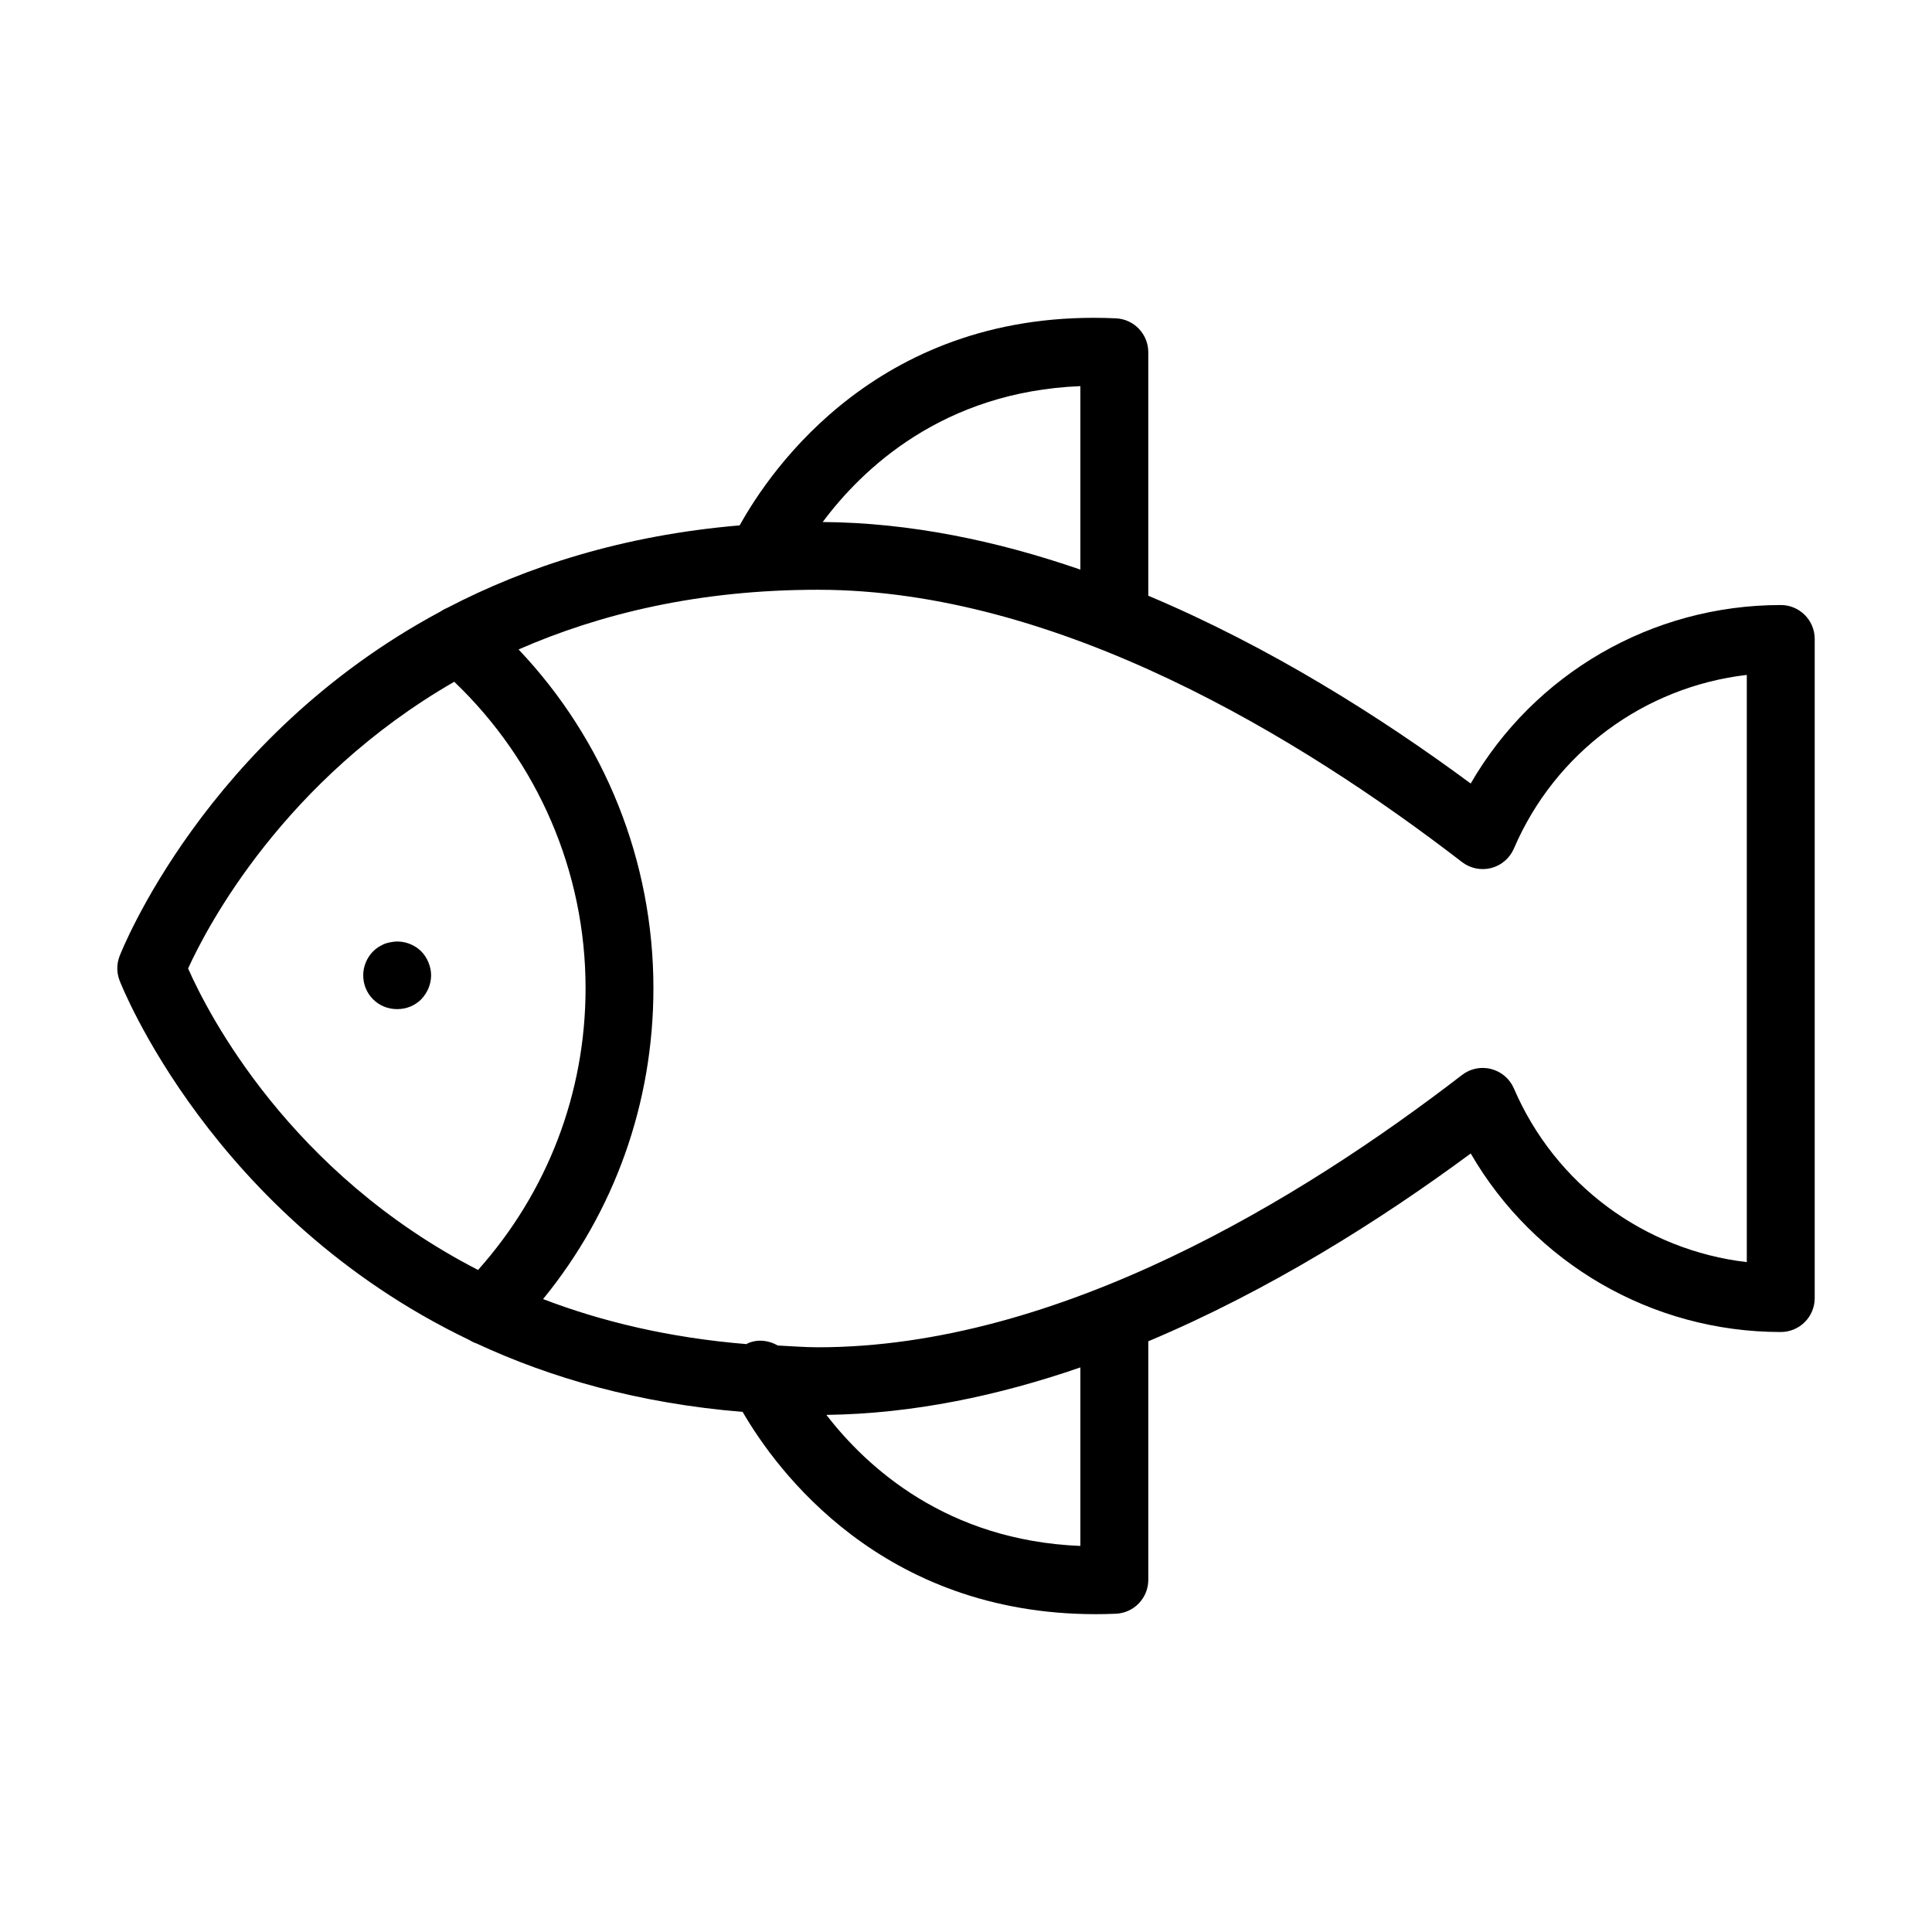 <?xml version="1.0" encoding="UTF-8"?>
<!-- Uploaded to: ICON Repo, www.iconrepo.com, Generator: ICON Repo Mixer Tools -->
<svg fill="#000000" width="800px" height="800px" version="1.1" viewBox="144 144 512 512" xmlns="http://www.w3.org/2000/svg">
 <g>
  <path d="m615.92 304.34c-34.219 0-65.367 18.238-82.172 47.301-23.949-17.707-53.387-36.281-85.441-49.766v-64.527c0-4.824-3.805-8.793-8.629-8.988-62.293-2.836-91.488 40.113-99.656 54.871-30.836 2.613-56.5 10.887-77.621 21.926-0.621 0.238-1.176 0.562-1.738 0.941-62.441 33.488-84.699 90.551-85.004 91.363-0.766 2.031-0.766 4.269 0 6.309 0.316 0.844 24.371 62.57 92.672 95.328 0.629 0.375 1.238 0.715 1.926 0.922 19.727 9.188 43.094 15.906 70.543 18.145 8.941 15.418 36.812 53.609 93.582 53.609 1.738 0 3.504-0.043 5.297-0.113 4.824-0.191 8.629-4.164 8.629-8.988v-63.215c32.055-13.488 61.496-32.062 85.449-49.77 16.844 29.062 47.988 47.312 82.164 47.312 4.973 0 8.996-4.023 8.996-8.996v-174.67c0-4.973-4.023-8.996-8.996-8.996zm-185.61-58.012v48.625c-22.094-7.633-45.133-12.445-68.285-12.613 10.473-14.062 31.82-34.539 68.285-36.012zm-236.46 154.33c5.09-11.207 25.473-50.031 70.531-75.984 22.113 21.133 34.801 50.309 34.801 81.203 0 27.875-10.145 54.105-28.492 74.676-49.895-25.676-71.496-67.785-76.84-79.895zm236.46 153.03c-35.367-1.434-56.508-20.738-67.309-34.727 22.82-0.297 45.523-5.055 67.309-12.582zm176.61-75.215c-27.113-3.172-50.754-20.523-61.719-46.02-1.098-2.547-3.32-4.453-6.008-5.148-2.695-0.711-5.551-0.121-7.75 1.582-42.715 32.922-106.99 72.156-170.68 72.156-3.691 0-7.098-0.312-10.641-0.473-2.402-1.371-5.32-1.766-8.02-0.547-0.098 0.043-0.156 0.133-0.254 0.18-20.426-1.672-38.328-5.957-53.926-11.938 18.938-23.172 29.242-51.973 29.242-82.387 0-33.672-12.891-65.684-35.738-89.77 21.605-9.441 47.691-15.816 79.336-15.816 63.707 0 127.98 39.238 170.68 72.156 2.195 1.695 5.051 2.277 7.758 1.582 2.688-0.703 4.902-2.602 6-5.156 10.93-25.496 34.57-42.848 61.719-46.02z"/>
  <path d="m255.64 396.13c-2.074-2.066-5.219-3.059-8.102-2.426-0.625 0.086-1.168 0.273-1.703 0.449-0.543 0.273-1.082 0.543-1.527 0.809-0.543 0.359-0.992 0.719-1.441 1.168-1.617 1.625-2.609 3.961-2.609 6.301 0 2.434 0.895 4.684 2.609 6.387 1.703 1.715 3.953 2.609 6.387 2.609 2.426 0 4.676-0.895 6.387-2.609 1.617-1.703 2.609-3.953 2.609-6.387 0-1.168-0.273-2.336-0.719-3.418-0.449-1.082-1.082-2.066-1.891-2.883z"/>
 </g>
</svg>